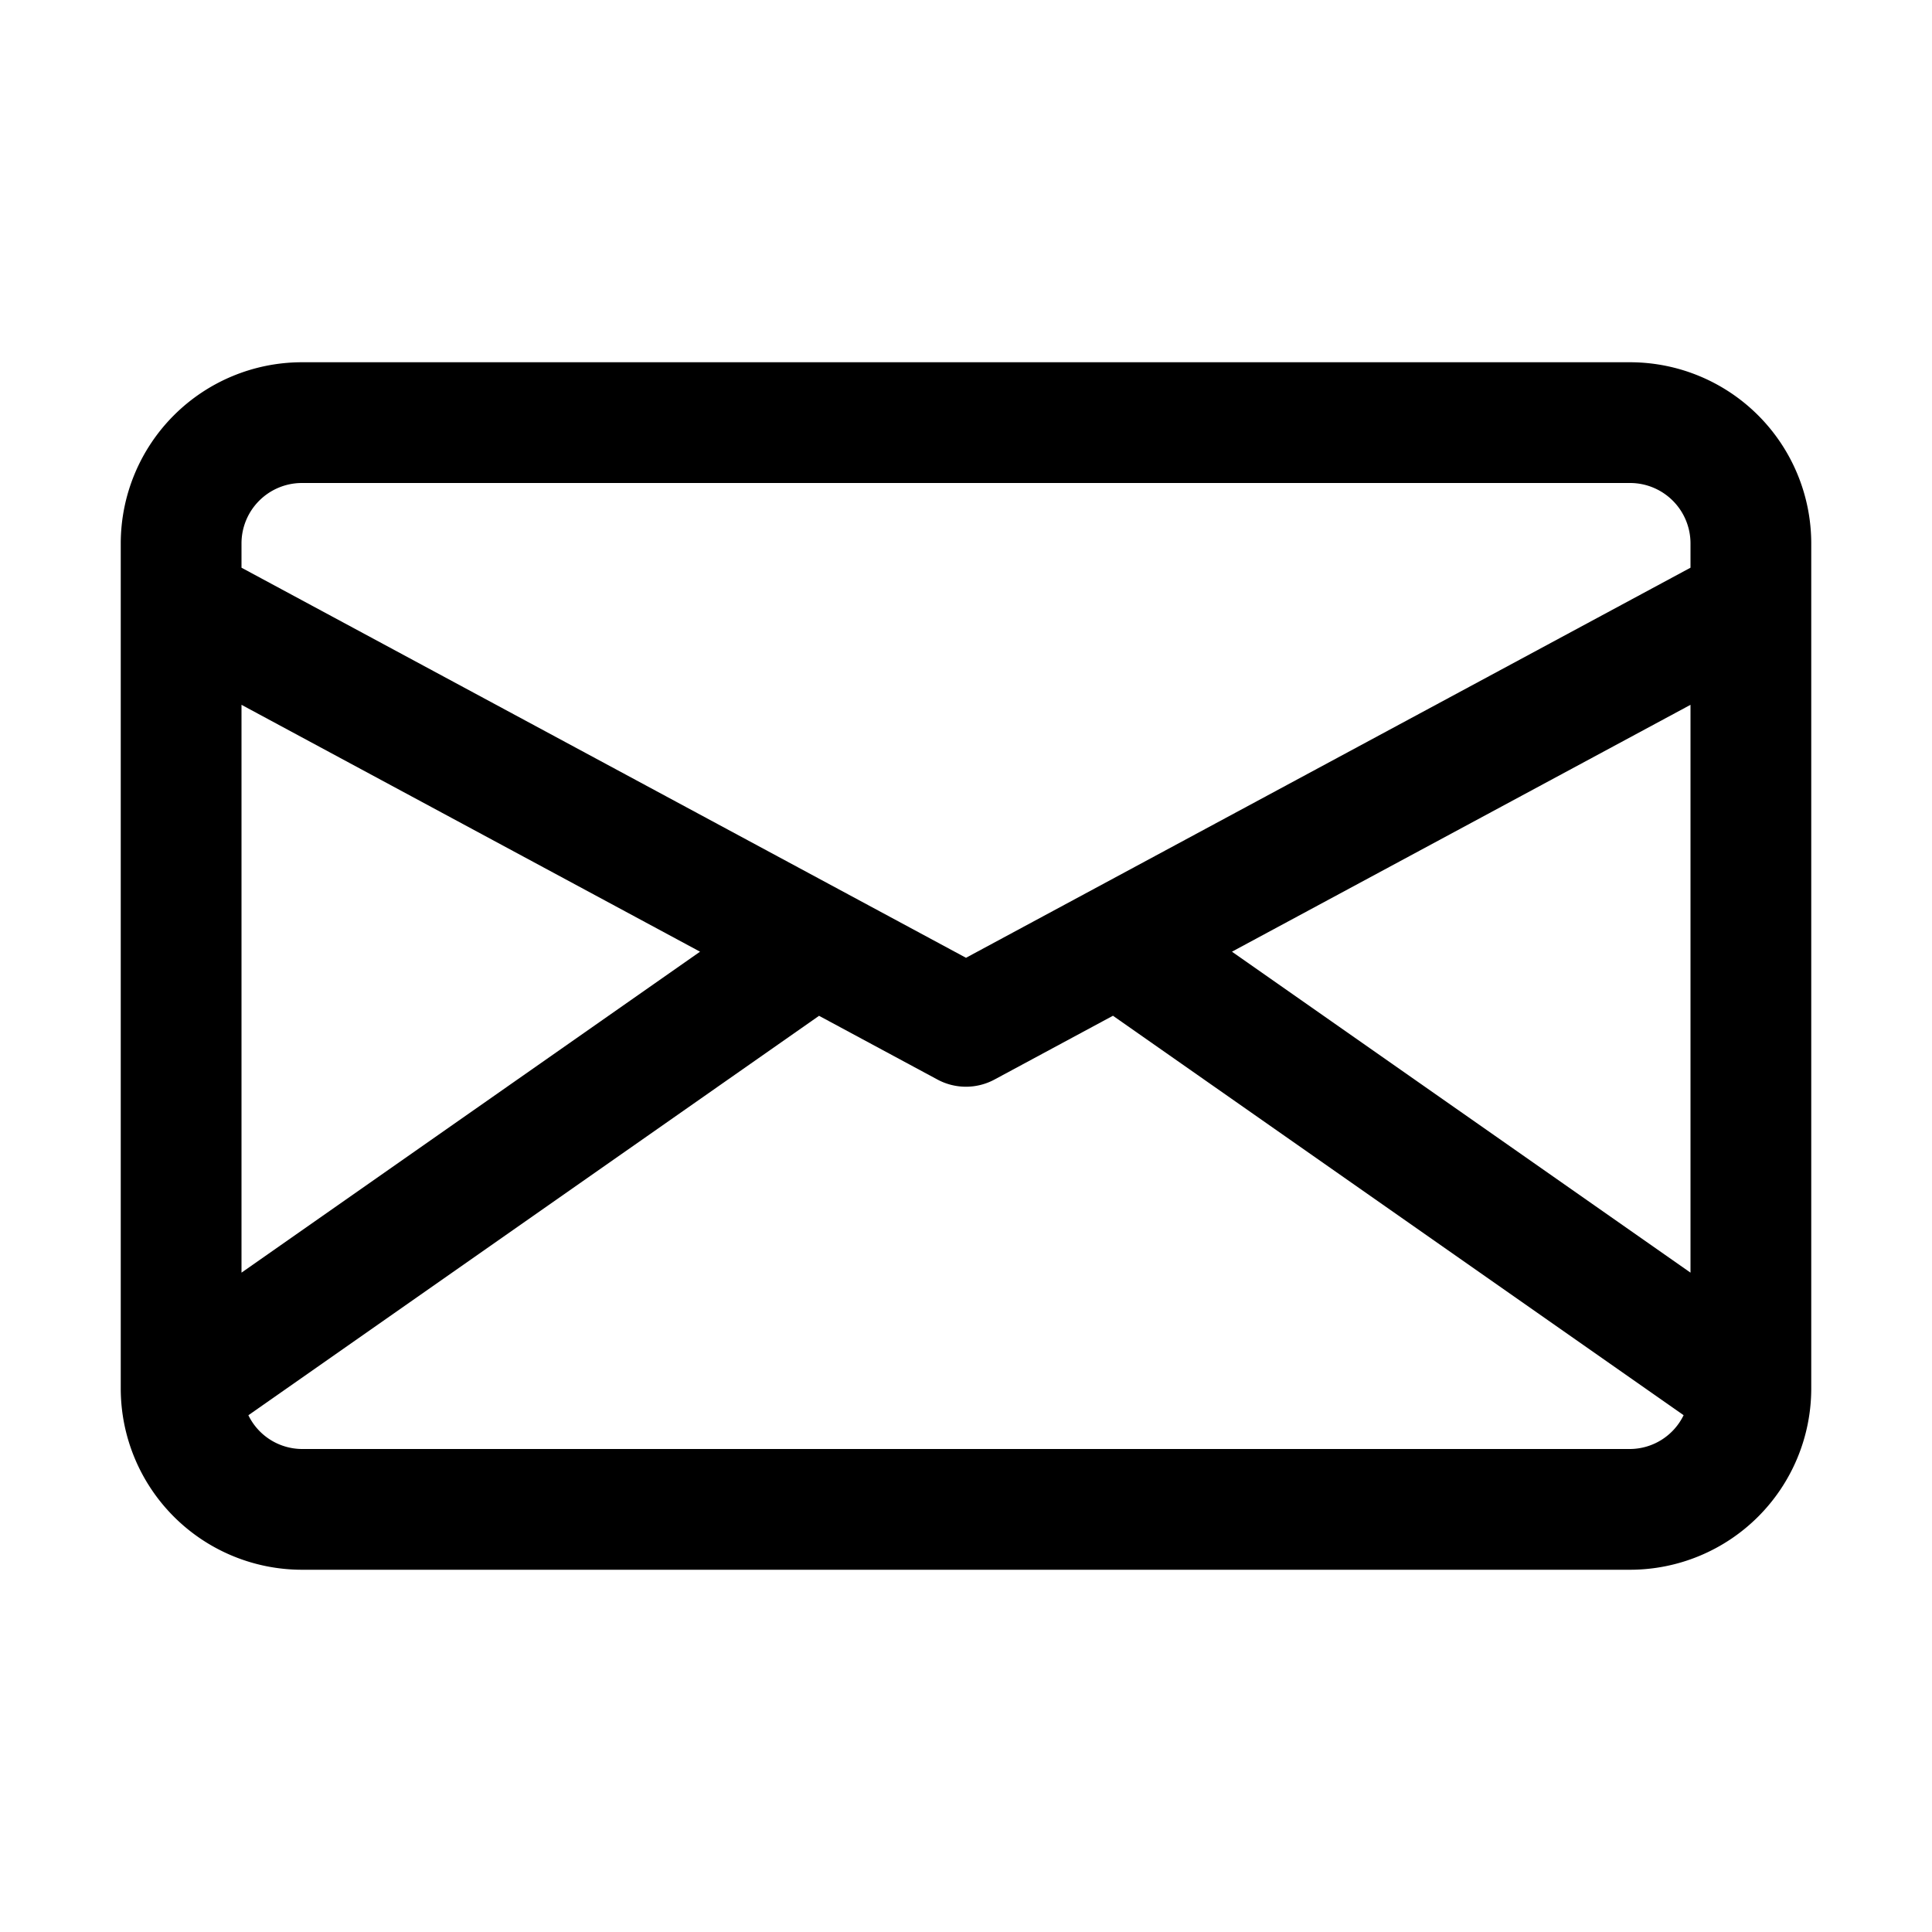<svg fill="#000000" xmlns="http://www.w3.org/2000/svg"  viewBox="0 0 32 32" width="240px" height="240px"><path d="M27,6H5A3.003,3.003,0,0,0,2,9V23a3.003,3.003,0,0,0,3,3H27a3.003,3.003,0,0,0,3-3V9A3.003,3.003,0,0,0,27,6Zm-6.595,9.763L28,11.674v9.405ZM5,8H27a1.001,1.001,0,0,1,1,1v.403L16,15.864,4,9.403V9A1.001,1.001,0,0,1,5,8ZM4,11.674l7.595,4.089L4,21.079ZM27,24H5a.993.993,0,0,1-.886-.559l9.452-6.616L15.526,17.88a.997.997,0,0,0,.947,0l1.961-1.056,9.452,6.616A.993.993,0,0,1,27,24Z"/></svg>